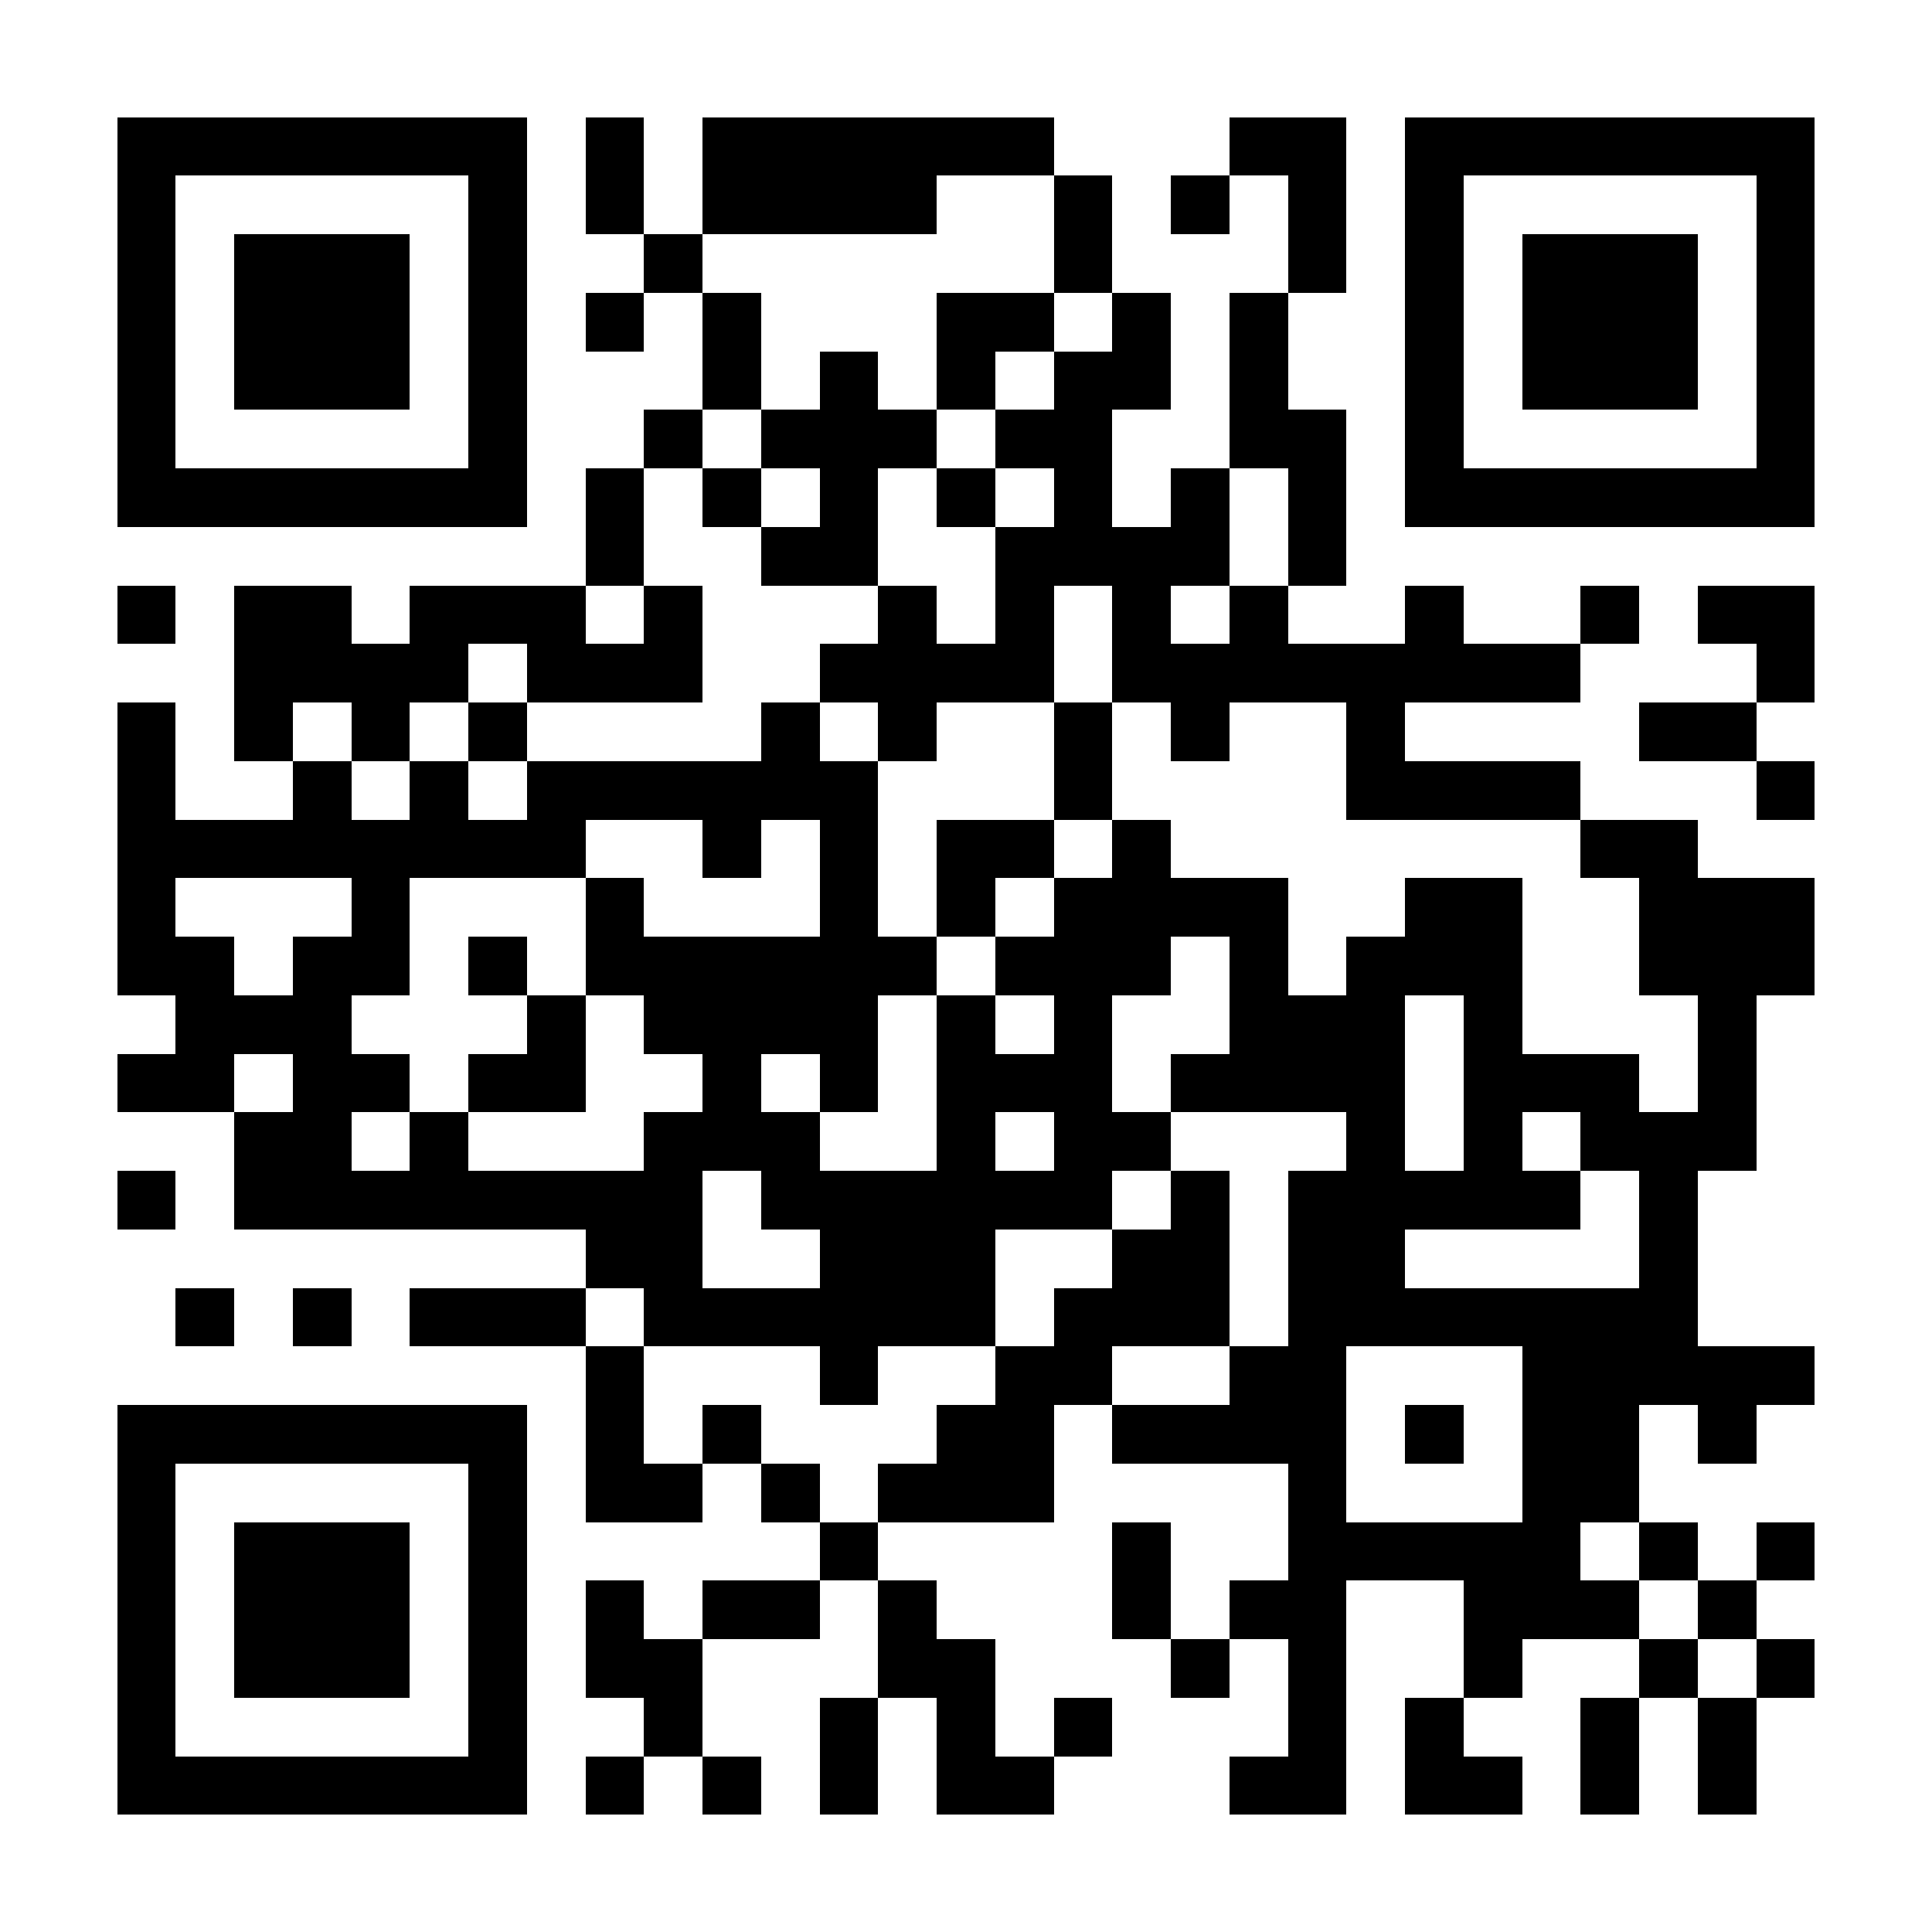 <?xml version="1.0" encoding="UTF-8"?>
<!DOCTYPE svg PUBLIC '-//W3C//DTD SVG 1.0//EN'
          'http://www.w3.org/TR/2001/REC-SVG-20010904/DTD/svg10.dtd'>
<svg fill="#fff" height="33" shape-rendering="crispEdges" style="fill: #fff;" viewBox="0 0 33 33" width="33" xmlns="http://www.w3.org/2000/svg" xmlns:xlink="http://www.w3.org/1999/xlink"
><path d="M0 0h33v33H0z"
  /><path d="M2 2.5h7m1 0h1m1 0h6m3 0h2m1 0h7M2 3.5h1m5 0h1m1 0h1m1 0h4m2 0h1m1 0h1m1 0h1m1 0h1m5 0h1M2 4.5h1m1 0h3m1 0h1m2 0h1m6 0h1m3 0h1m1 0h1m1 0h3m1 0h1M2 5.5h1m1 0h3m1 0h1m1 0h1m1 0h1m3 0h2m1 0h1m1 0h1m2 0h1m1 0h3m1 0h1M2 6.5h1m1 0h3m1 0h1m3 0h1m1 0h1m1 0h1m1 0h2m1 0h1m2 0h1m1 0h3m1 0h1M2 7.5h1m5 0h1m2 0h1m1 0h3m1 0h2m2 0h2m1 0h1m5 0h1M2 8.5h7m1 0h1m1 0h1m1 0h1m1 0h1m1 0h1m1 0h1m1 0h1m1 0h7M10 9.5h1m2 0h2m2 0h4m1 0h1M2 10.5h1m1 0h2m1 0h3m1 0h1m3 0h1m1 0h1m1 0h1m1 0h1m2 0h1m2 0h1m1 0h2M4 11.5h4m1 0h3m2 0h4m1 0h8m3 0h1M2 12.5h1m1 0h1m1 0h1m1 0h1m4 0h1m1 0h1m2 0h1m1 0h1m2 0h1m4 0h2M2 13.5h1m2 0h1m1 0h1m1 0h6m3 0h1m4 0h4m3 0h1M2 14.5h8m2 0h1m1 0h1m1 0h2m1 0h1m7 0h2M2 15.5h1m3 0h1m3 0h1m3 0h1m1 0h1m1 0h4m2 0h2m2 0h3M2 16.5h2m1 0h2m1 0h1m1 0h6m1 0h3m1 0h1m1 0h3m2 0h3M3 17.5h3m3 0h1m1 0h4m1 0h1m1 0h1m2 0h3m1 0h1m3 0h1M2 18.5h2m1 0h2m1 0h2m2 0h1m1 0h1m1 0h3m1 0h4m1 0h3m1 0h1M4 19.5h2m1 0h1m3 0h3m2 0h1m1 0h2m3 0h1m1 0h1m1 0h3M2 20.5h1m1 0h8m1 0h6m1 0h1m1 0h5m1 0h1M10 21.5h2m2 0h3m2 0h2m1 0h2m4 0h1M3 22.5h1m1 0h1m1 0h3m1 0h6m1 0h3m1 0h7M10 23.5h1m3 0h1m2 0h2m2 0h2m3 0h5M2 24.5h7m1 0h1m1 0h1m3 0h2m1 0h4m1 0h1m1 0h2m1 0h1M2 25.5h1m5 0h1m1 0h2m1 0h1m1 0h3m4 0h1m3 0h2M2 26.5h1m1 0h3m1 0h1m5 0h1m4 0h1m2 0h5m1 0h1m1 0h1M2 27.5h1m1 0h3m1 0h1m1 0h1m1 0h2m1 0h1m3 0h1m1 0h2m2 0h3m1 0h1M2 28.5h1m1 0h3m1 0h1m1 0h2m3 0h2m3 0h1m1 0h1m2 0h1m2 0h1m1 0h1M2 29.5h1m5 0h1m2 0h1m2 0h1m1 0h1m1 0h1m3 0h1m1 0h1m2 0h1m1 0h1M2 30.5h7m1 0h1m1 0h1m1 0h1m1 0h2m3 0h2m1 0h2m1 0h1m1 0h1" stroke="#000"
/></svg
>

